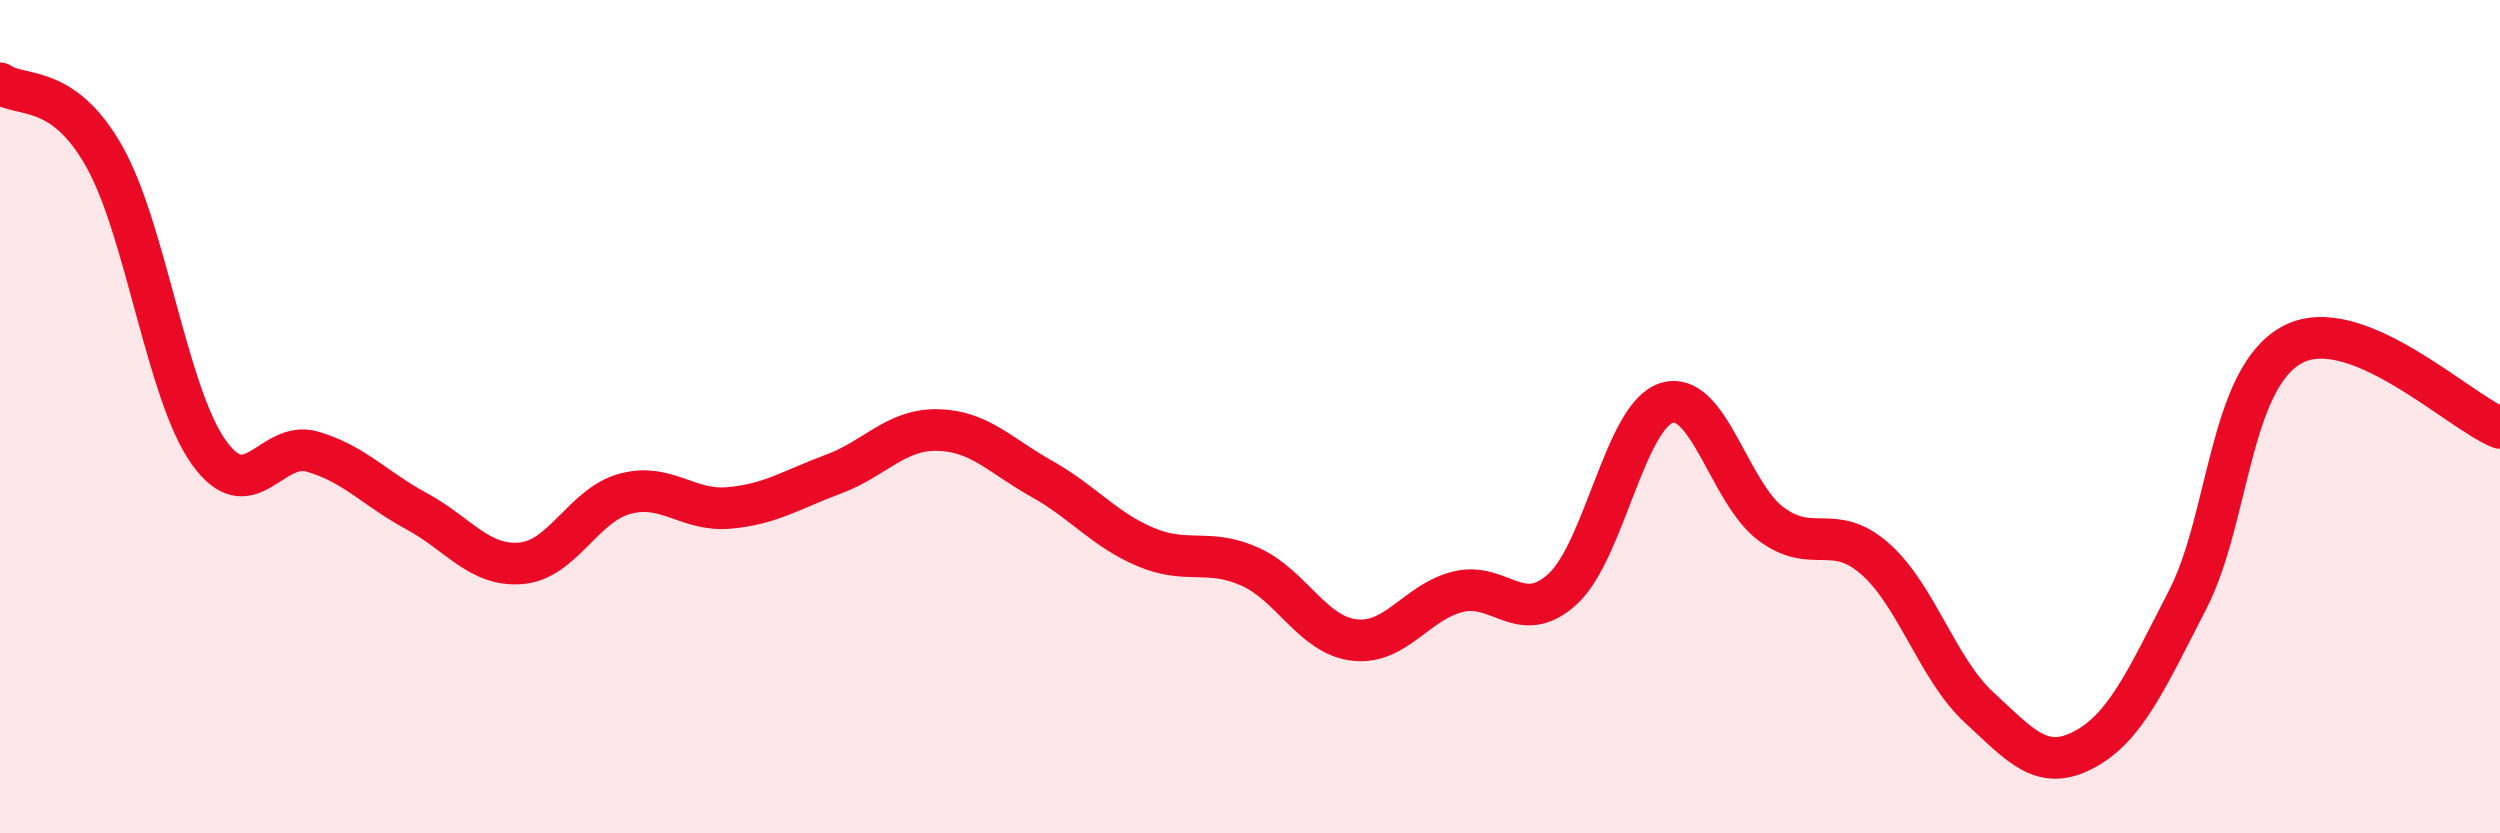 
    <svg width="60" height="20" viewBox="0 0 60 20" xmlns="http://www.w3.org/2000/svg">
      <path
        d="M 0,2 C 0.5,2.35 1.5,1.98 2.5,3.75 C 3.5,5.52 4,9.42 5,10.84 C 6,12.26 6.5,10.55 7.5,10.84 C 8.5,11.13 9,11.73 10,12.27 C 11,12.81 11.5,13.6 12.5,13.52 C 13.5,13.44 14,12.12 15,11.85 C 16,11.58 16.5,12.28 17.5,12.19 C 18.5,12.1 19,11.75 20,11.38 C 21,11.01 21.5,10.3 22.5,10.32 C 23.5,10.34 24,10.93 25,11.49 C 26,12.05 26.5,12.71 27.5,13.13 C 28.5,13.55 29,13.15 30,13.6 C 31,14.05 31.5,15.24 32.5,15.36 C 33.5,15.48 34,14.44 35,14.2 C 36,13.96 36.5,15.05 37.5,14.14 C 38.5,13.23 39,9.98 40,9.67 C 41,9.36 41.5,11.82 42.5,12.57 C 43.5,13.32 44,12.53 45,13.41 C 46,14.29 46.5,16.06 47.5,16.98 C 48.5,17.9 49,18.52 50,18 C 51,17.48 51.5,16.34 52.5,14.4 C 53.5,12.46 53.5,9.11 55,8.28 C 56.5,7.45 59,9.87 60,10.27L60 20L0 20Z"
        fill="#EB0A25"
        opacity="0.1"
        stroke-linecap="round"
        stroke-linejoin="round"
      />
      <path
        d="M 0,2 C 0.5,2.35 1.5,1.98 2.5,3.75 C 3.5,5.52 4,9.42 5,10.84 C 6,12.26 6.5,10.55 7.5,10.84 C 8.5,11.13 9,11.73 10,12.27 C 11,12.81 11.5,13.6 12.5,13.52 C 13.5,13.44 14,12.12 15,11.85 C 16,11.58 16.5,12.28 17.5,12.19 C 18.5,12.1 19,11.75 20,11.38 C 21,11.01 21.5,10.3 22.5,10.32 C 23.5,10.34 24,10.93 25,11.49 C 26,12.05 26.5,12.71 27.5,13.13 C 28.5,13.55 29,13.15 30,13.6 C 31,14.05 31.5,15.24 32.5,15.36 C 33.5,15.48 34,14.44 35,14.2 C 36,13.96 36.5,15.05 37.5,14.14 C 38.5,13.23 39,9.98 40,9.67 C 41,9.36 41.5,11.82 42.5,12.57 C 43.5,13.32 44,12.53 45,13.41 C 46,14.29 46.5,16.06 47.5,16.98 C 48.5,17.9 49,18.52 50,18 C 51,17.48 51.5,16.34 52.5,14.4 C 53.5,12.46 53.5,9.11 55,8.28 C 56.5,7.45 59,9.87 60,10.27"
        stroke="#EB0A25"
        stroke-width="1"
        fill="none"
        stroke-linecap="round"
        stroke-linejoin="round"
      />
    </svg>
  